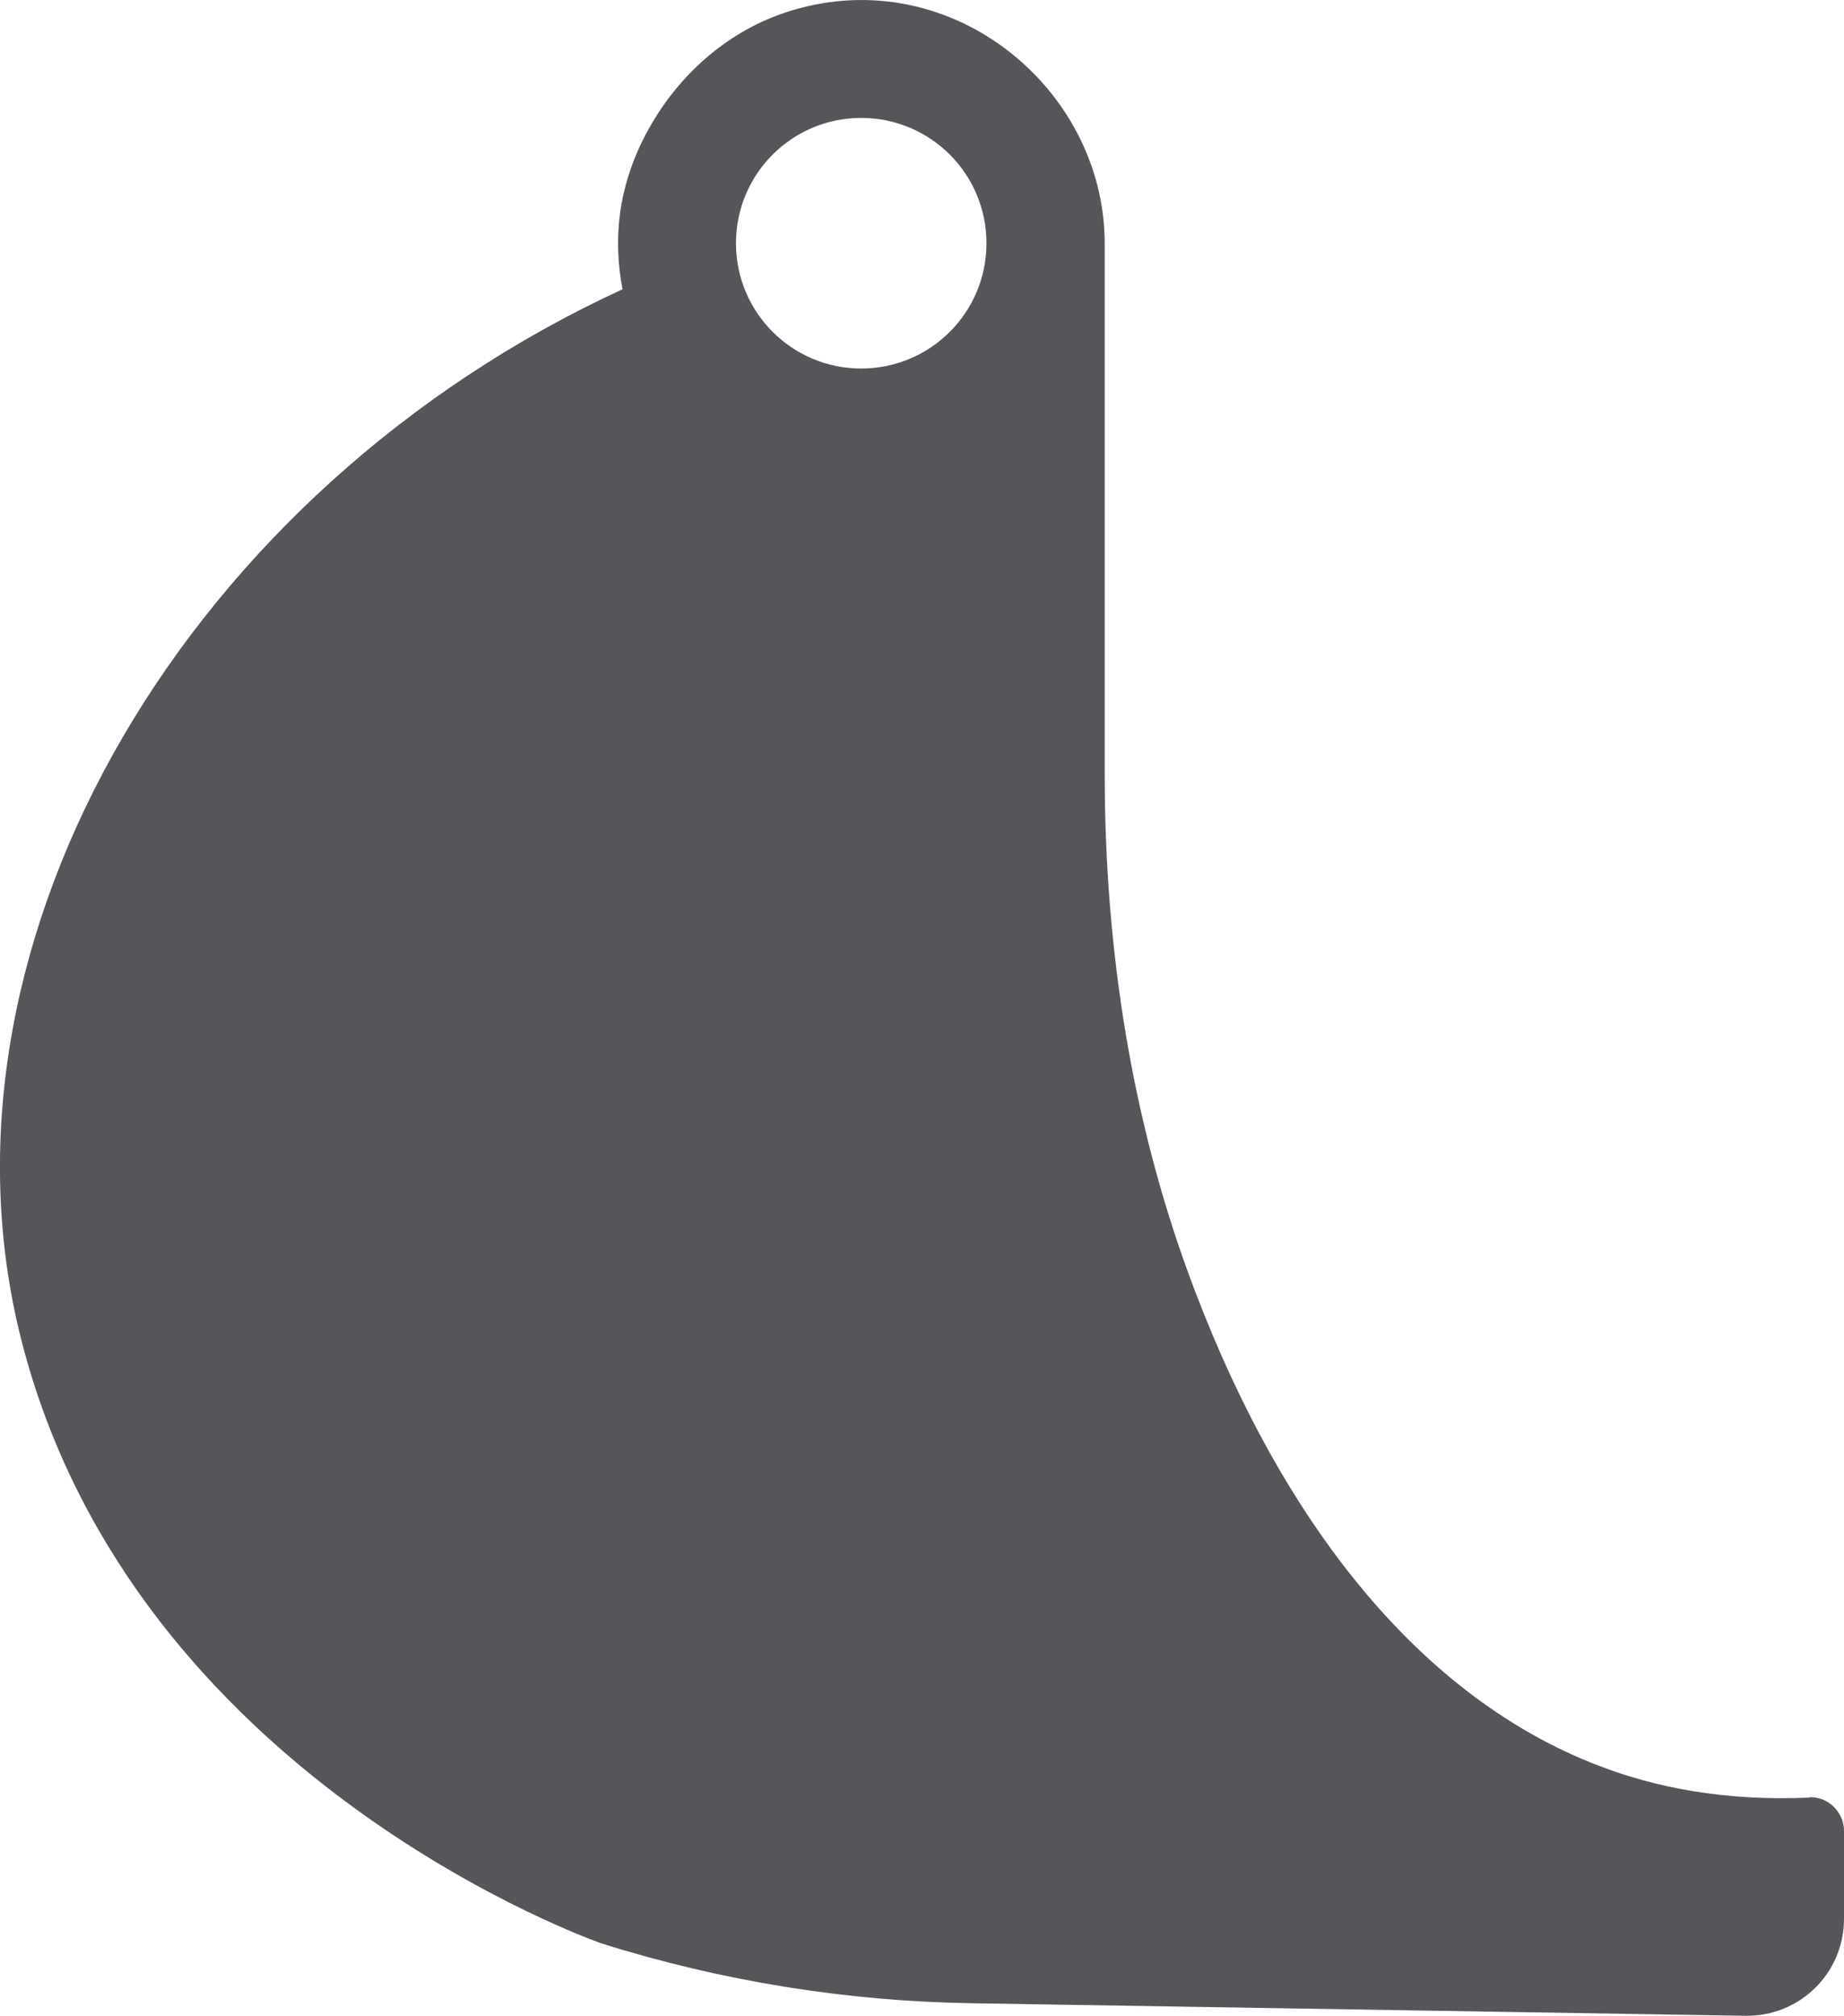 <?xml version="1.0" encoding="UTF-8"?><svg id="Layer_2" xmlns="http://www.w3.org/2000/svg" viewBox="0 0 50.06 54.71"><defs><style>.cls-1{fill:#54565a;}</style></defs><g id="Layer_1-2"><path class="cls-1" d="M49.11,48.78c-2.31,.1-4.19-.28-5.72-.87-4.72-1.81-8.48-6.39-10.95-12.88-1.71-4.47-2.45-9.25-2.45-14.04V6.58c-.02-4.26-4.32-7.73-8.73-6.22-1.6,.55-2.91,1.75-3.71,3.25s-.9,2.94-.65,4.24C5.12,13.27-2.05,25.43,.52,36.12c2.82,11.68,14.77,16.24,15.79,16.61,3.27,1.03,6.68,1.58,10.11,1.63l20.97,.34c1.47,.02,2.67-1.16,2.67-2.63v-2.38c0-.52-.43-.94-.94-.92ZM23.38,10c-1.88,0-3.4-1.52-3.4-3.4s1.52-3.4,3.4-3.4,3.4,1.52,3.4,3.4-1.52,3.4-3.4,3.4Z"/></g></svg>
